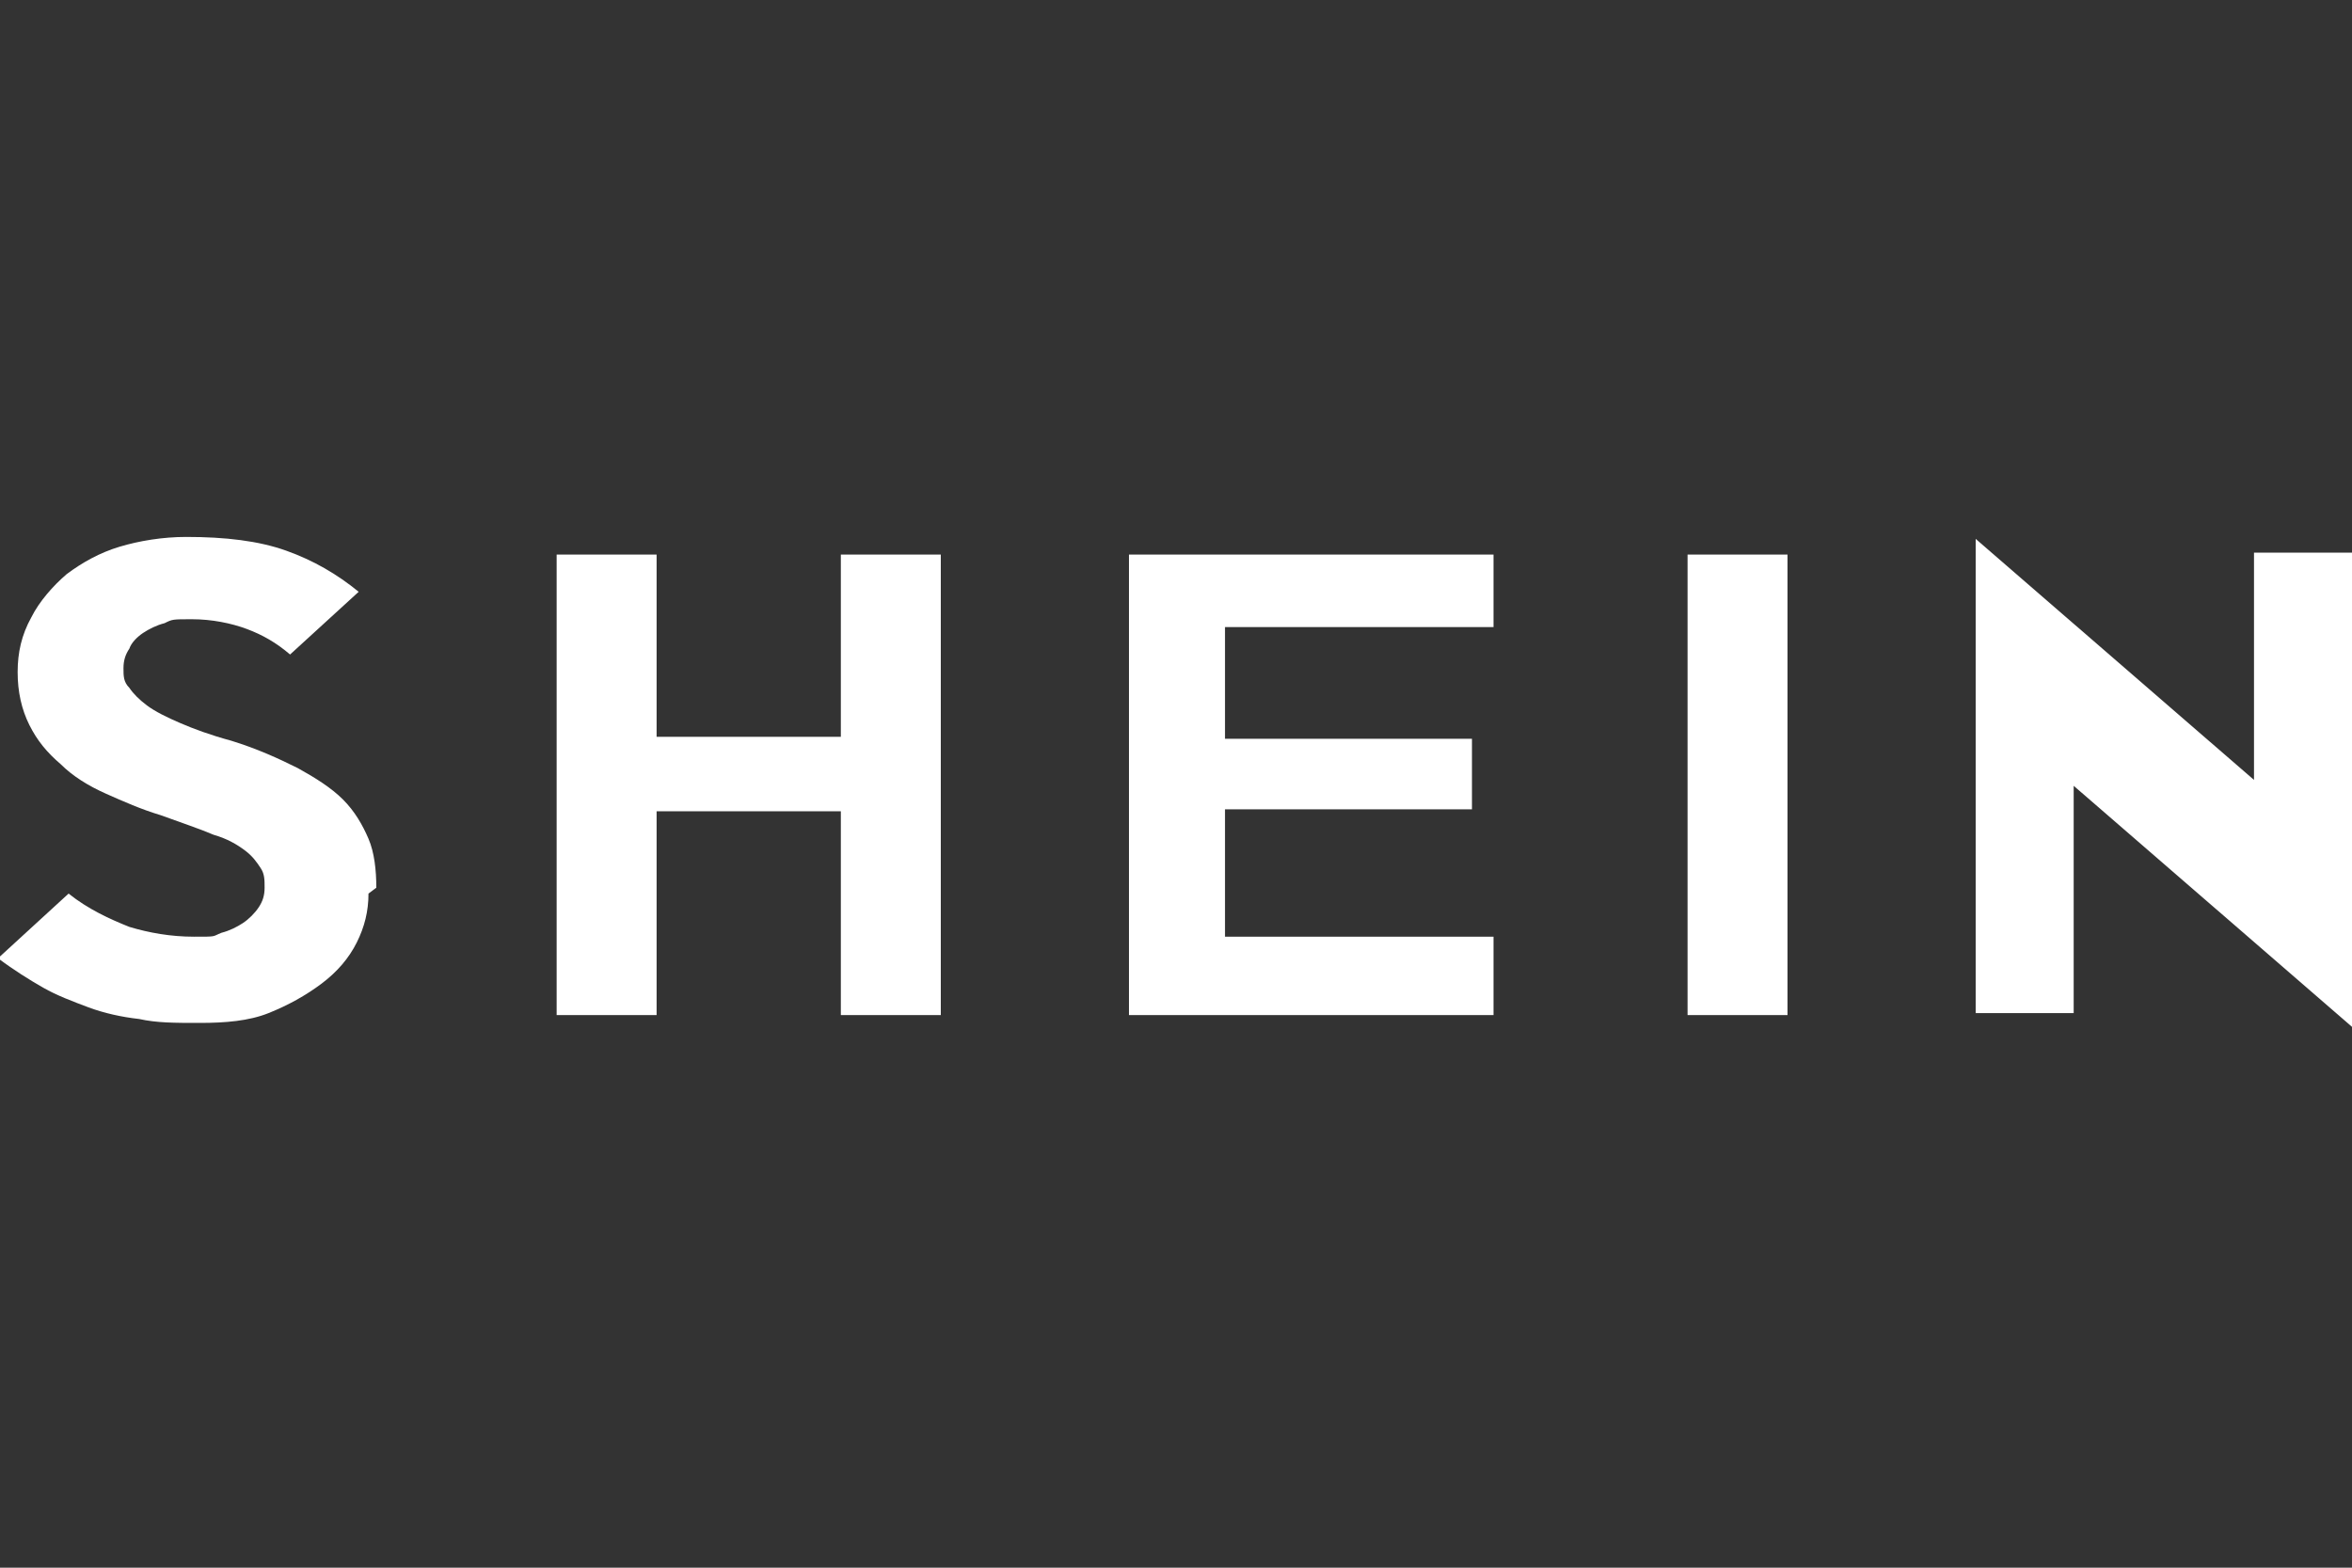 <?xml version="1.0" encoding="UTF-8"?>
<svg id="Layer_1" xmlns="http://www.w3.org/2000/svg" version="1.1" viewBox="0 0 120 80">
  <rect x="0" y="0" width="120" height="80" fill="#333333" stroke="none"/>
  <!-- Generator: Adobe Illustrator 29.4.0, SVG Export Plug-In . SVG Version: 2.1.0 Build 152)  -->
  <defs>
    <style>
      .st0 {
        fill: #fff;
      }
    </style>
  </defs>
  <path class="st0" d="M18.8,45.6c0,.9-.2,1.7-.6,2.5-.4.8-1,1.5-1.8,2.1-.8.6-1.7,1.1-2.7,1.5-1,.4-2.2.5-3.5.5s-2.2,0-3.1-.2c-.9-.1-1.8-.3-2.6-.6-.8-.3-1.6-.6-2.3-1-.7-.4-1.5-.9-2.3-1.5l3.6-3.3c1,.8,2.1,1.3,3.1,1.7,1,.3,2.1.5,3.3.5s.9,0,1.4-.2c.4-.1.8-.3,1.1-.5.3-.2.6-.5.8-.8.2-.3.3-.6.3-1s0-.7-.2-1c-.2-.3-.4-.6-.8-.9-.4-.3-.9-.6-1.6-.8-.7-.3-1.6-.6-2.7-1-1-.3-1.9-.7-2.8-1.1-.9-.4-1.7-.9-2.3-1.5-.7-.6-1.2-1.2-1.6-2-.4-.8-.6-1.7-.6-2.7s.2-1.9.7-2.8c.4-.8,1.1-1.6,1.8-2.2.8-.6,1.7-1.1,2.7-1.4,1-.3,2.2-.5,3.4-.5,2,0,3.7.2,5.1.7,1.4.5,2.6,1.2,3.7,2.1l-3.5,3.2c-.7-.6-1.4-1-2.2-1.3-.8-.3-1.8-.5-2.8-.5s-1,0-1.4.2c-.4.1-.8.3-1.1.5-.3.2-.6.5-.7.8-.2.3-.3.6-.3,1s0,.7.3,1c.2.3.5.6.9.9.4.3,1,.6,1.7.9.7.3,1.5.6,2.6.9,1.3.4,2.4.9,3.4,1.4.9.5,1.7,1,2.3,1.6.6.6,1,1.3,1.3,2,.3.7.4,1.6.4,2.5"/>
  <polygon class="st0" points="48 51.8 42.9 51.8 42.9 41.4 33.5 41.4 33.5 51.8 28.4 51.8 28.4 28.3 33.5 28.3 33.5 37.6 42.9 37.6 42.9 28.3 48 28.3 48 51.8"/>
  <polygon class="st0" points="76.2 51.8 57.6 51.8 57.6 28.3 76.2 28.3 76.2 32 62.5 32 62.5 37.7 75.1 37.7 75.1 41.3 62.5 41.3 62.5 47.8 76.2 47.8 76.2 51.8"/>
  <rect class="st0" x="86.1" y="28.3" width="5.1" height="23.5"/>
  <path class="st0" d="M120,28.2v24.2l-14.2-12.3v11.6h-5v-24.2l14.2,12.3v-11.6h5Z"/>
</svg>
